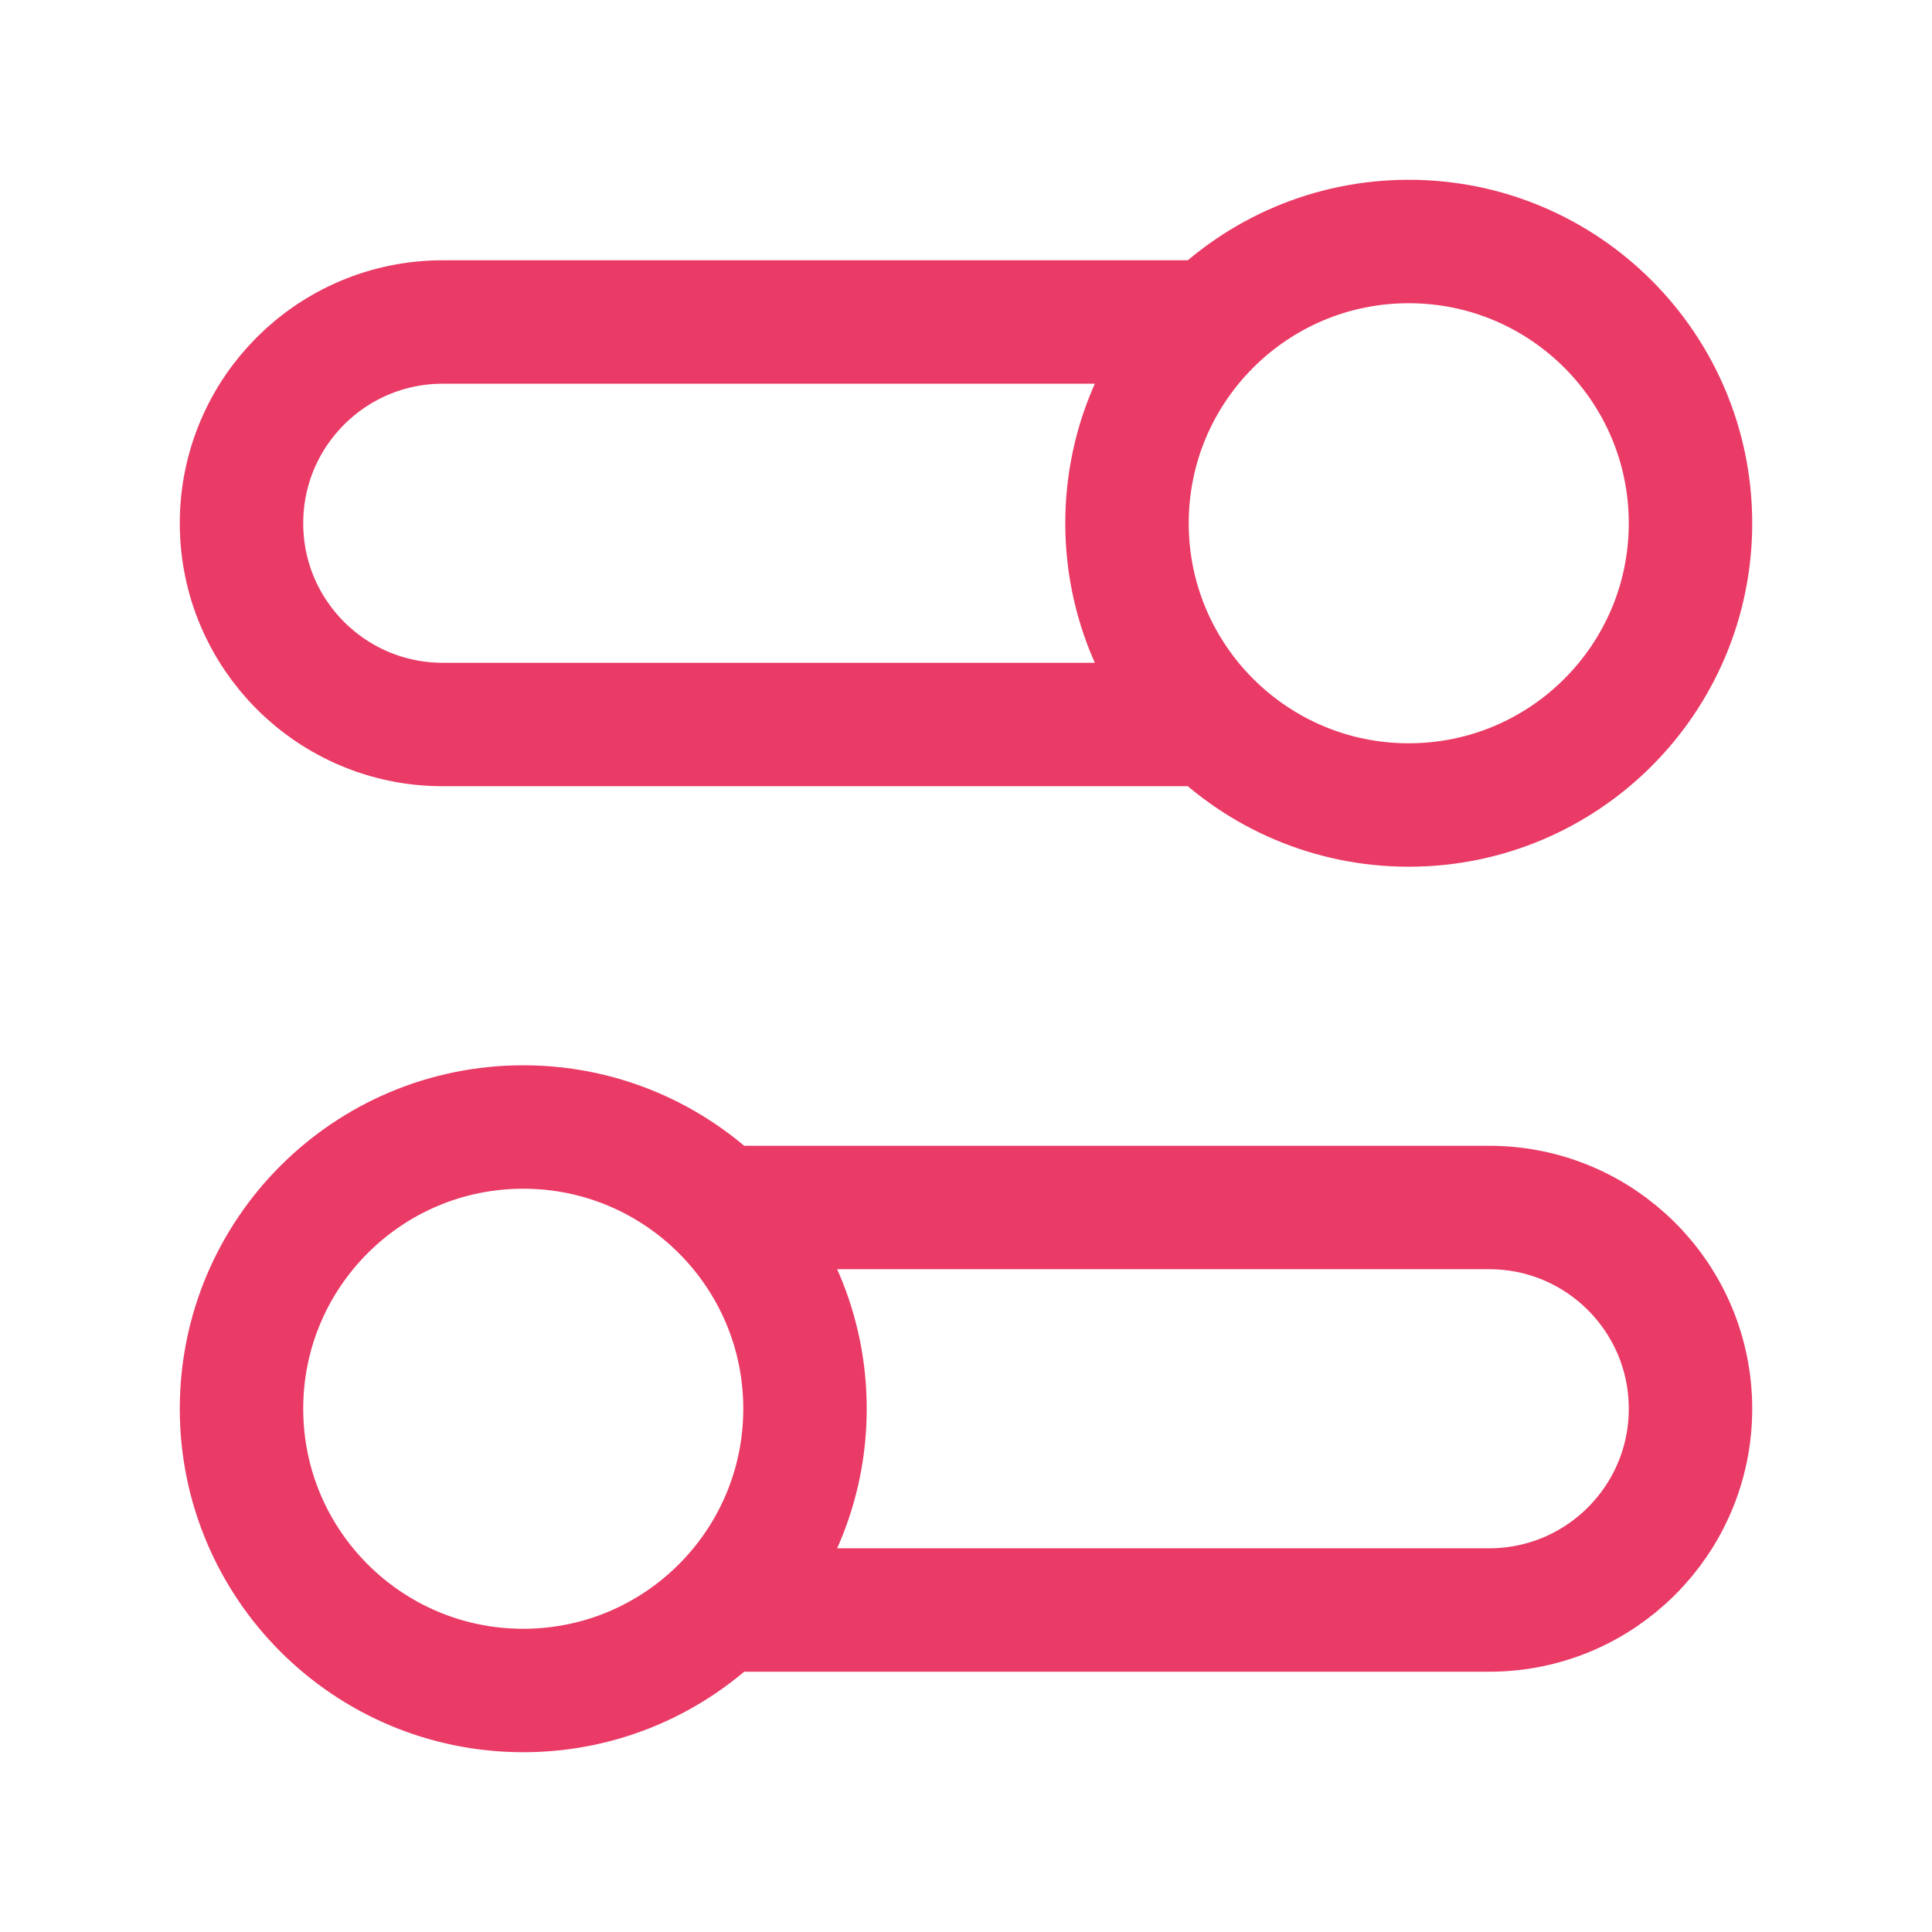 <svg width="36" height="36" viewBox="0 0 36 36" fill="none" xmlns="http://www.w3.org/2000/svg">
<path d="M22.576 13.5H8.25C6.179 13.5 4.5 11.821 4.5 9.75C4.5 7.679 6.179 6 8.25 6H22.576M13.424 30H27.75C29.821 30 31.5 28.321 31.5 26.25C31.5 24.179 29.821 22.5 27.75 22.5H13.424M4.5 26.25C4.5 29.149 6.851 31.5 9.75 31.5C12.649 31.5 15 29.149 15 26.25C15 23.351 12.649 21 9.75 21C6.851 21 4.5 23.351 4.5 26.25ZM31.5 9.75C31.5 12.649 29.149 15 26.25 15C23.351 15 21 12.649 21 9.75C21 6.851 23.351 4.5 26.25 4.5C29.149 4.5 31.5 6.851 31.5 9.75Z" stroke="#EA3A66" stroke-width="2.3" stroke-linecap="round" stroke-linejoin="round"/>
</svg>
